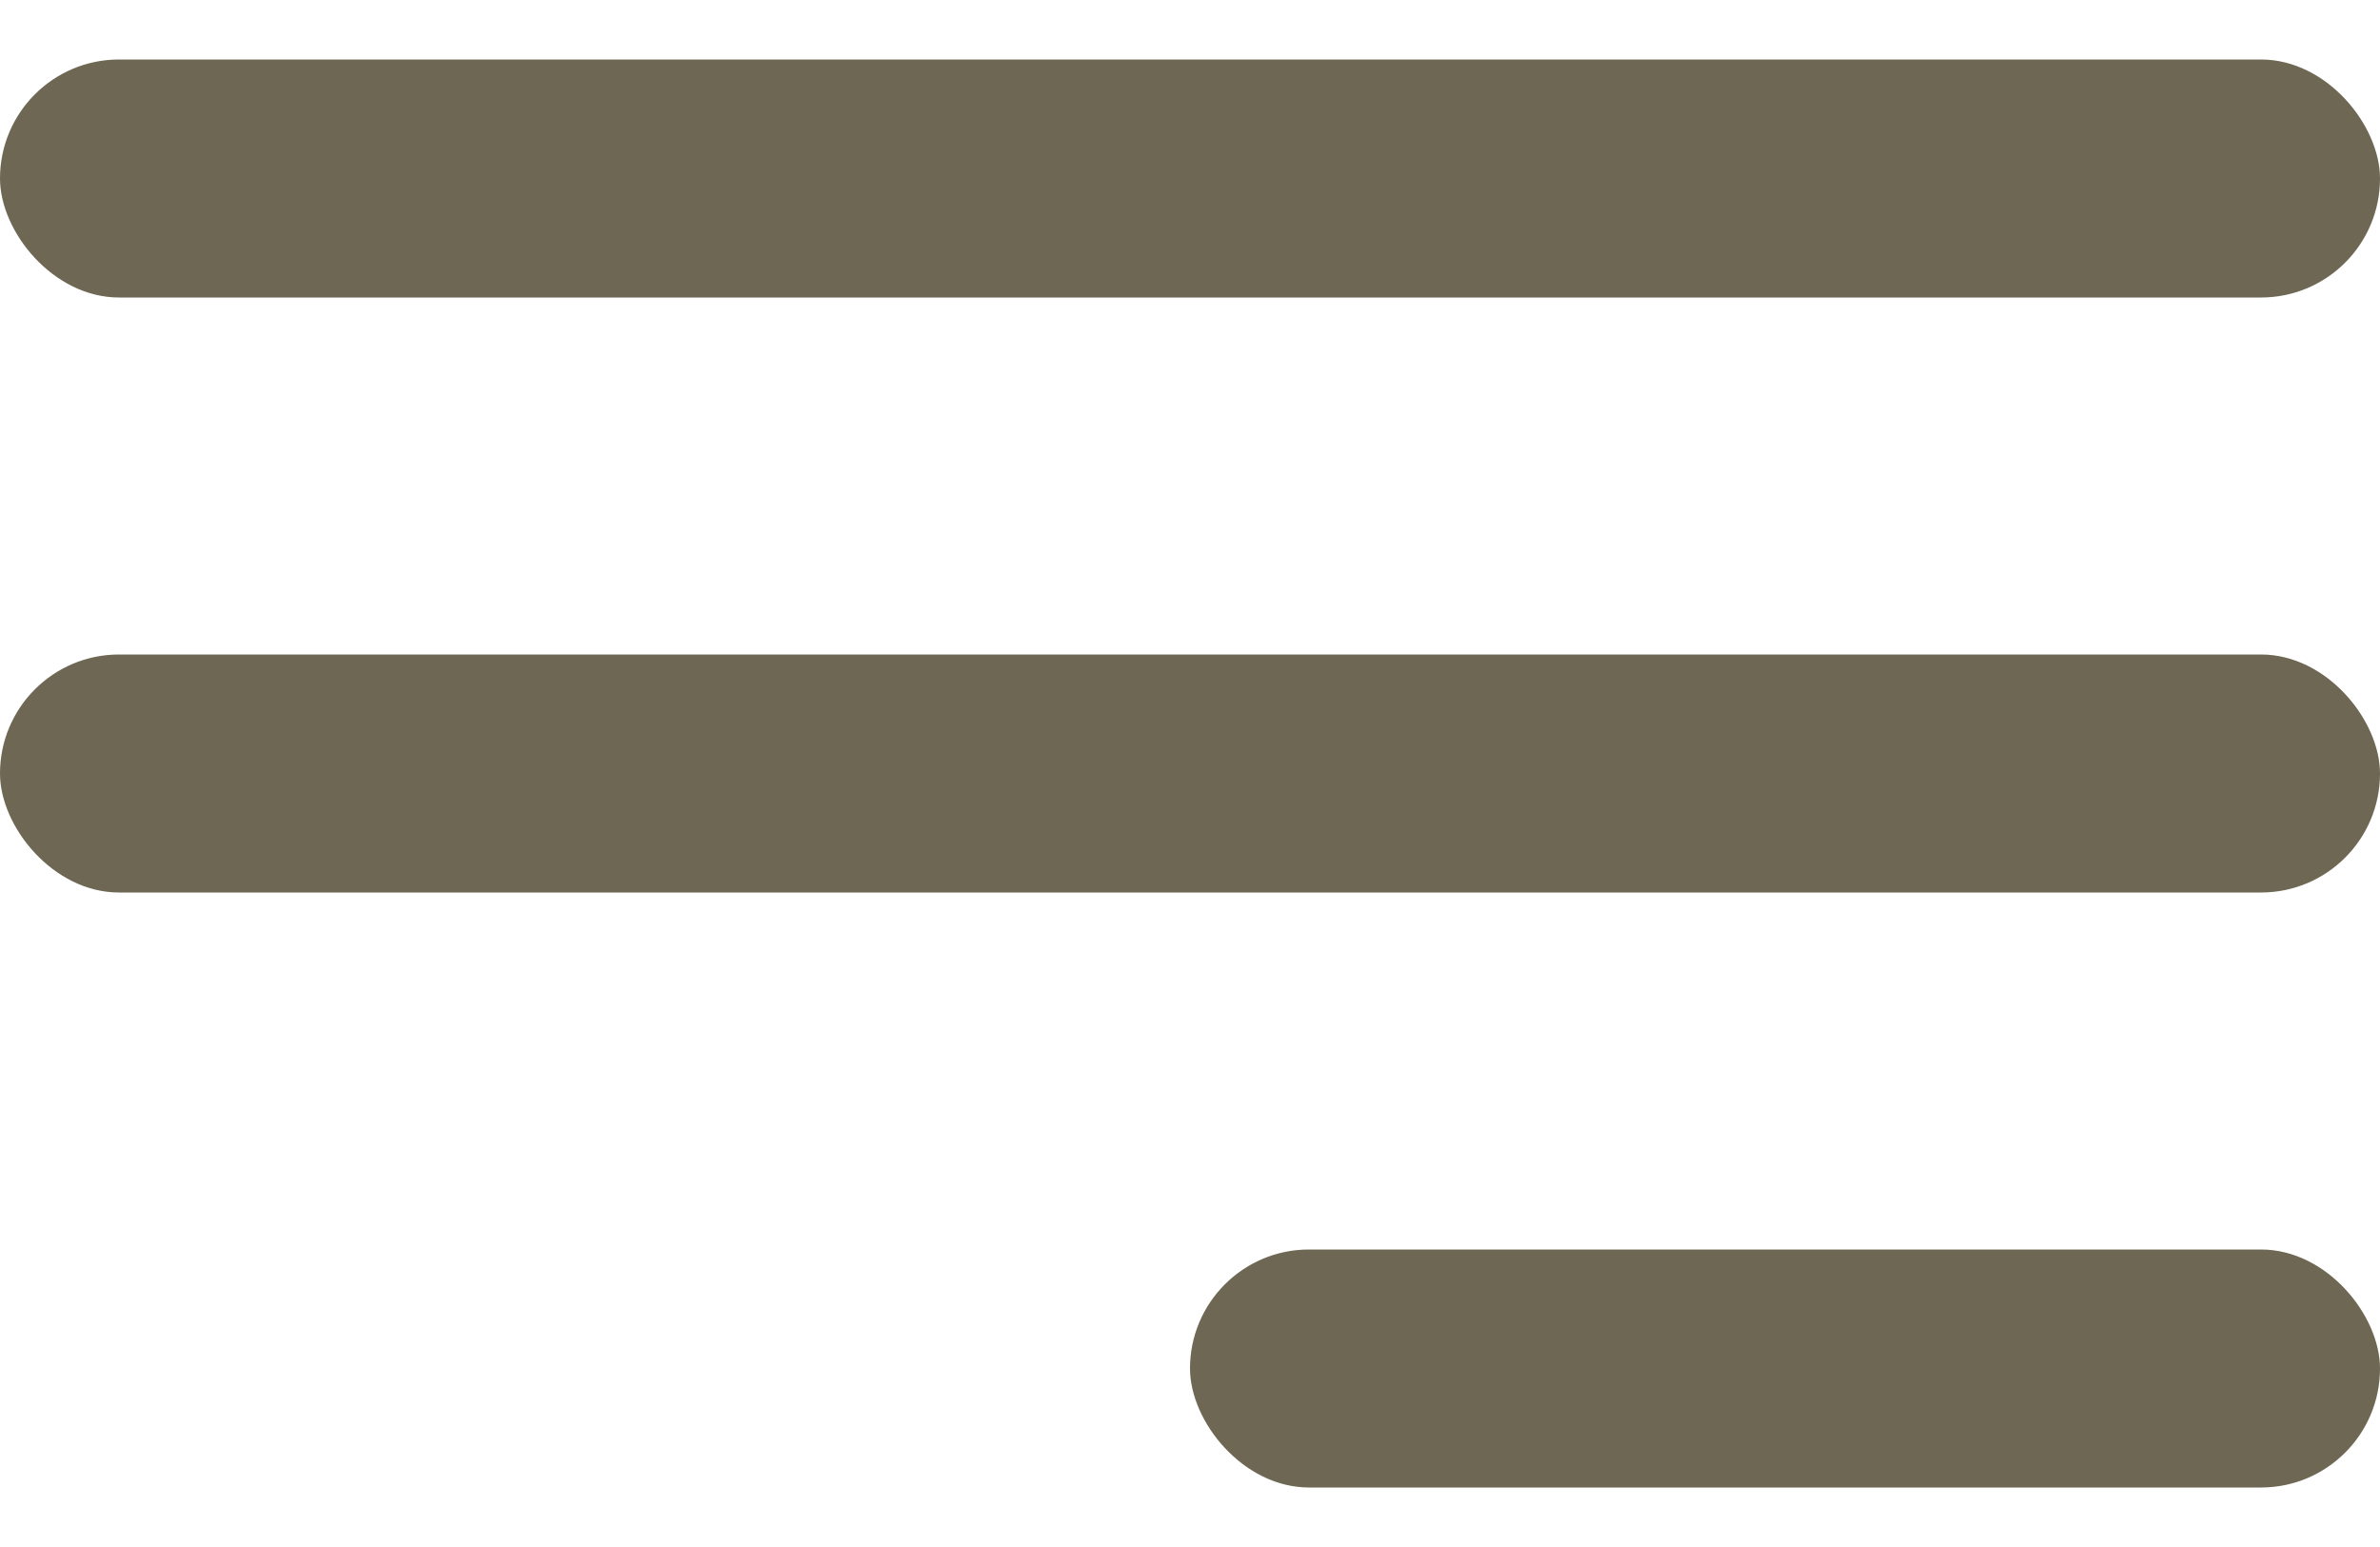 <svg width="20" height="13" viewBox="0 0 20 13" fill="none" xmlns="http://www.w3.org/2000/svg">
<rect y="0.5" width="20" height="2" rx="1" fill="#6E6753"/>
<rect y="5.5" width="20" height="2" rx="1" fill="#6E6753"/>
<rect x="10" y="10.5" width="10" height="2" rx="1" fill="#6E6753"/>
</svg>
